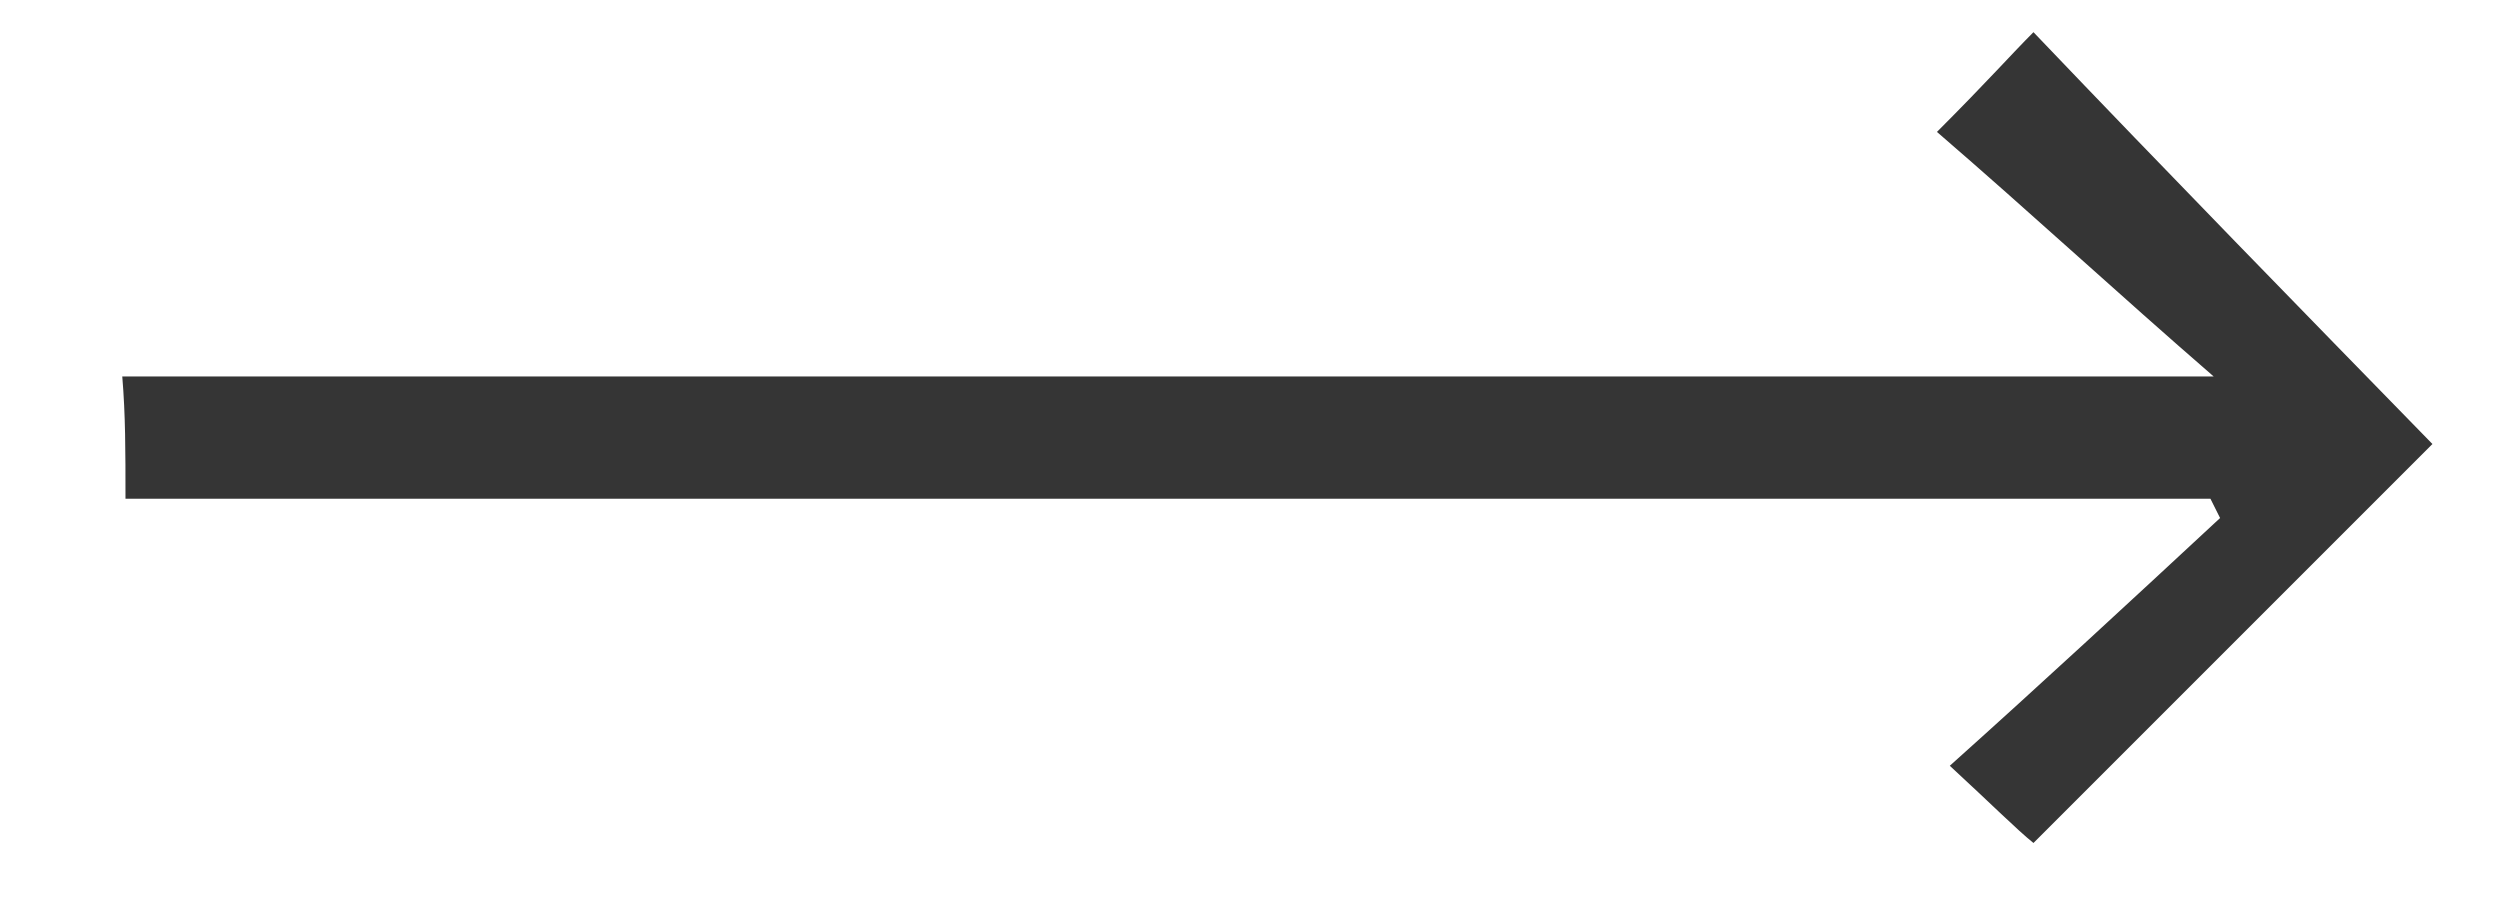 <?xml version="1.0" encoding="UTF-8"?> <svg xmlns="http://www.w3.org/2000/svg" xmlns:xlink="http://www.w3.org/1999/xlink" version="1.1" id="Слой_1" x="0px" y="0px" viewBox="0 0 77.7 28.3" style="enable-background:new 0 0 77.7 28.3;" xml:space="preserve"> <style type="text/css"> .st0{fill:#353535;} </style> <path class="st0" d="M3.9,15.5c21.8,0,43.3,0,64.8,0c0.1,0.2,0.2,0.4,0.3,0.6c-2.8,2.6-5.5,5.1-8.4,7.7c1.3,1.2,2.1,2,2.6,2.4 c4.4-4.4,8.7-8.7,12.4-12.4c-4-4.1-8.2-8.4-12.4-12.8c-0.7,0.7-1.4,1.5-3,3.1c2.9,2.5,5.6,5,8.6,7.6c-21.8,0-43.3,0-65,0 C3.9,12.9,3.9,14,3.9,15.5z"></path> </svg> 